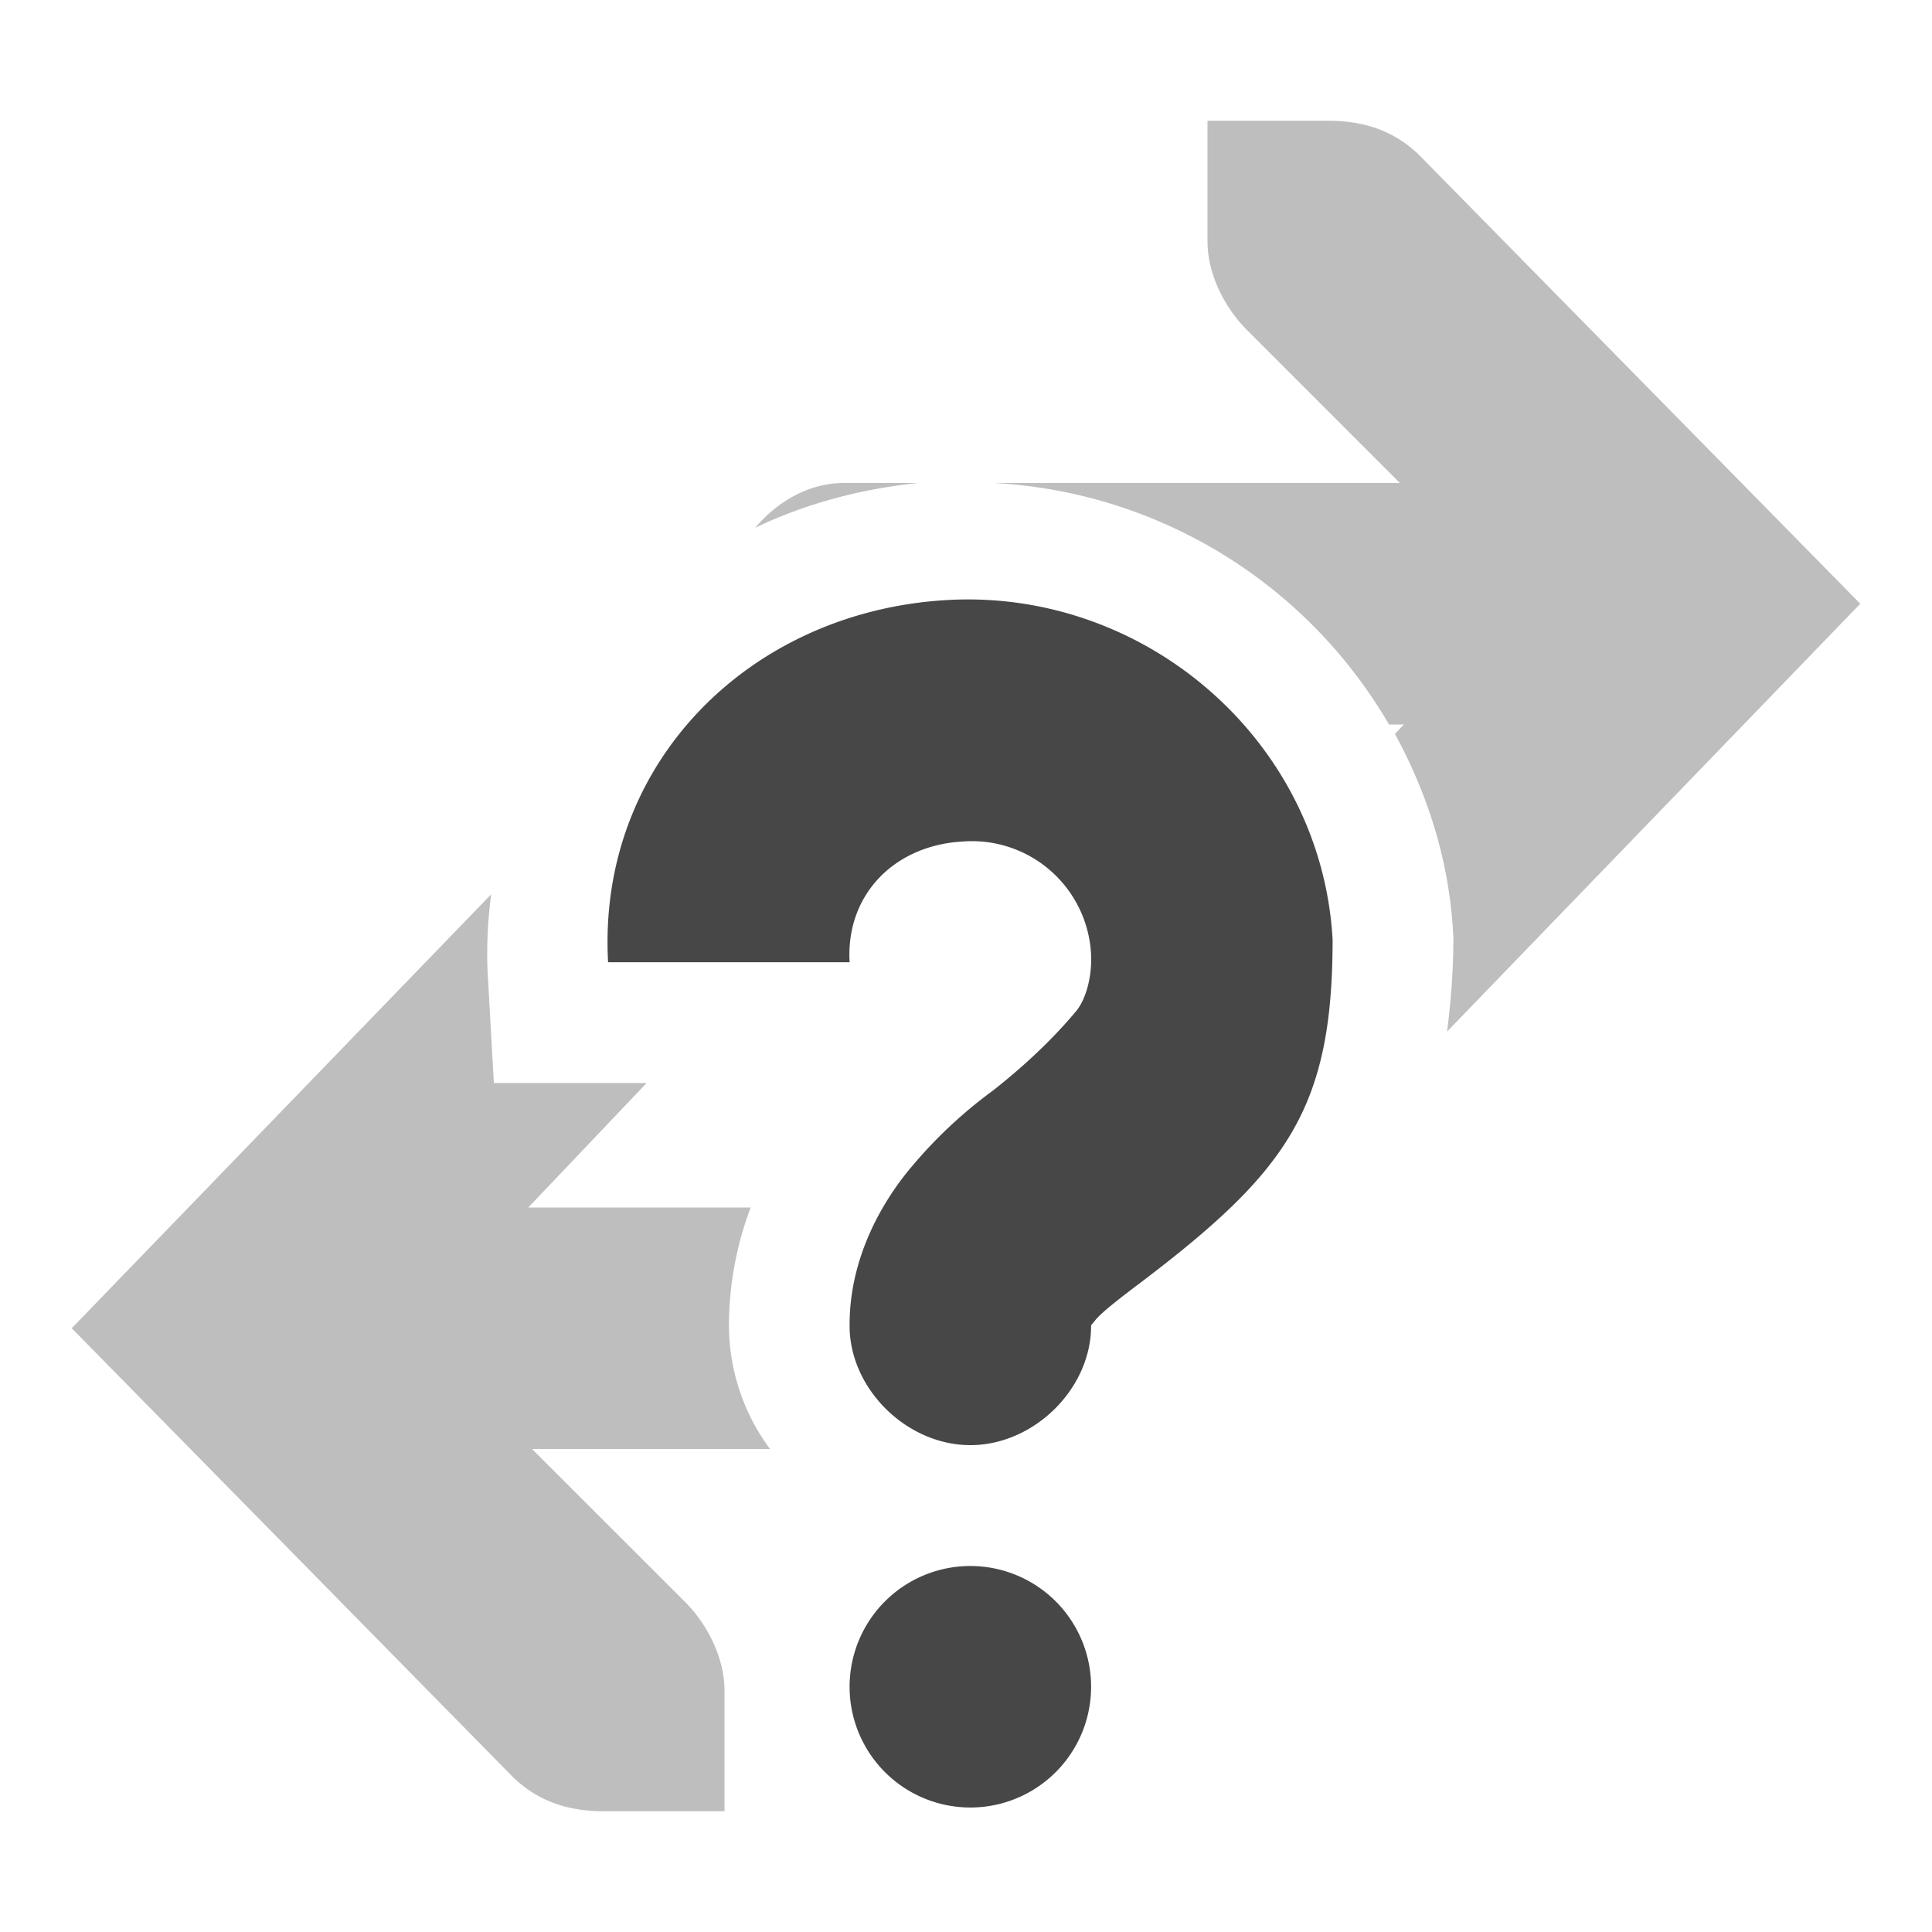 <?xml version="1.0" encoding="UTF-8"?>
<svg width="16" height="16" xmlns="http://www.w3.org/2000/svg">
 <g fill="#474747">
  <path d="M10 1v1c0 .257.13.529.313.719L11.593 4H8.23a4.034 4.034 0 013.273 2h.123l-.074.078c.27.495.449 1.047.482 1.647l.002.029v.027c0 .265-.021.516-.052.762L15.406 5 11.75 1.281C11.552 1.091 11.31 1 11 1zM7 4c-.294-.004-.559.15-.746.371.416-.2.871-.321 1.348-.371zM4.068 7.406L.594 11l3.656 3.719c.198.19.44.281.75.281h1v-1c0-.257-.13-.529-.312-.719L4.406 12h1.971a1.723 1.723 0 01-.34-1.04 2.77 2.77 0 01.18-.96H4.375l.98-1.031H4.09l-.053-.944a3.717 3.717 0 01.031-.619z" font-family="Sans" font-weight="400" opacity=".35" overflow="visible" style="text-decoration-line:none;text-indent:0;text-transform:none"/>
  <path d="M7.848 4.969c1.642-.092 3.096 1.17 3.188 2.812 0 1.402-.378 1.922-1.594 2.844-.191.144-.326.25-.375.313-.05.062-.031.033-.031.03.007.529-.472 1-1 1-.529 0-1.007-.471-1-1 0-.502.224-.943.468-1.25a3.82 3.82 0 01.72-.687c.203-.16.46-.384.687-.656.093-.112.129-.308.125-.438v-.03a.988.988 0 00-1.063-.938c-.563.031-.969.437-.937 1h-2c-.092-1.643 1.17-2.908 2.812-3zm.188 8a1 1 0 110 2 1 1 0 010-2z" color="#bebebe" overflow="visible"/>
 </g>
</svg>
